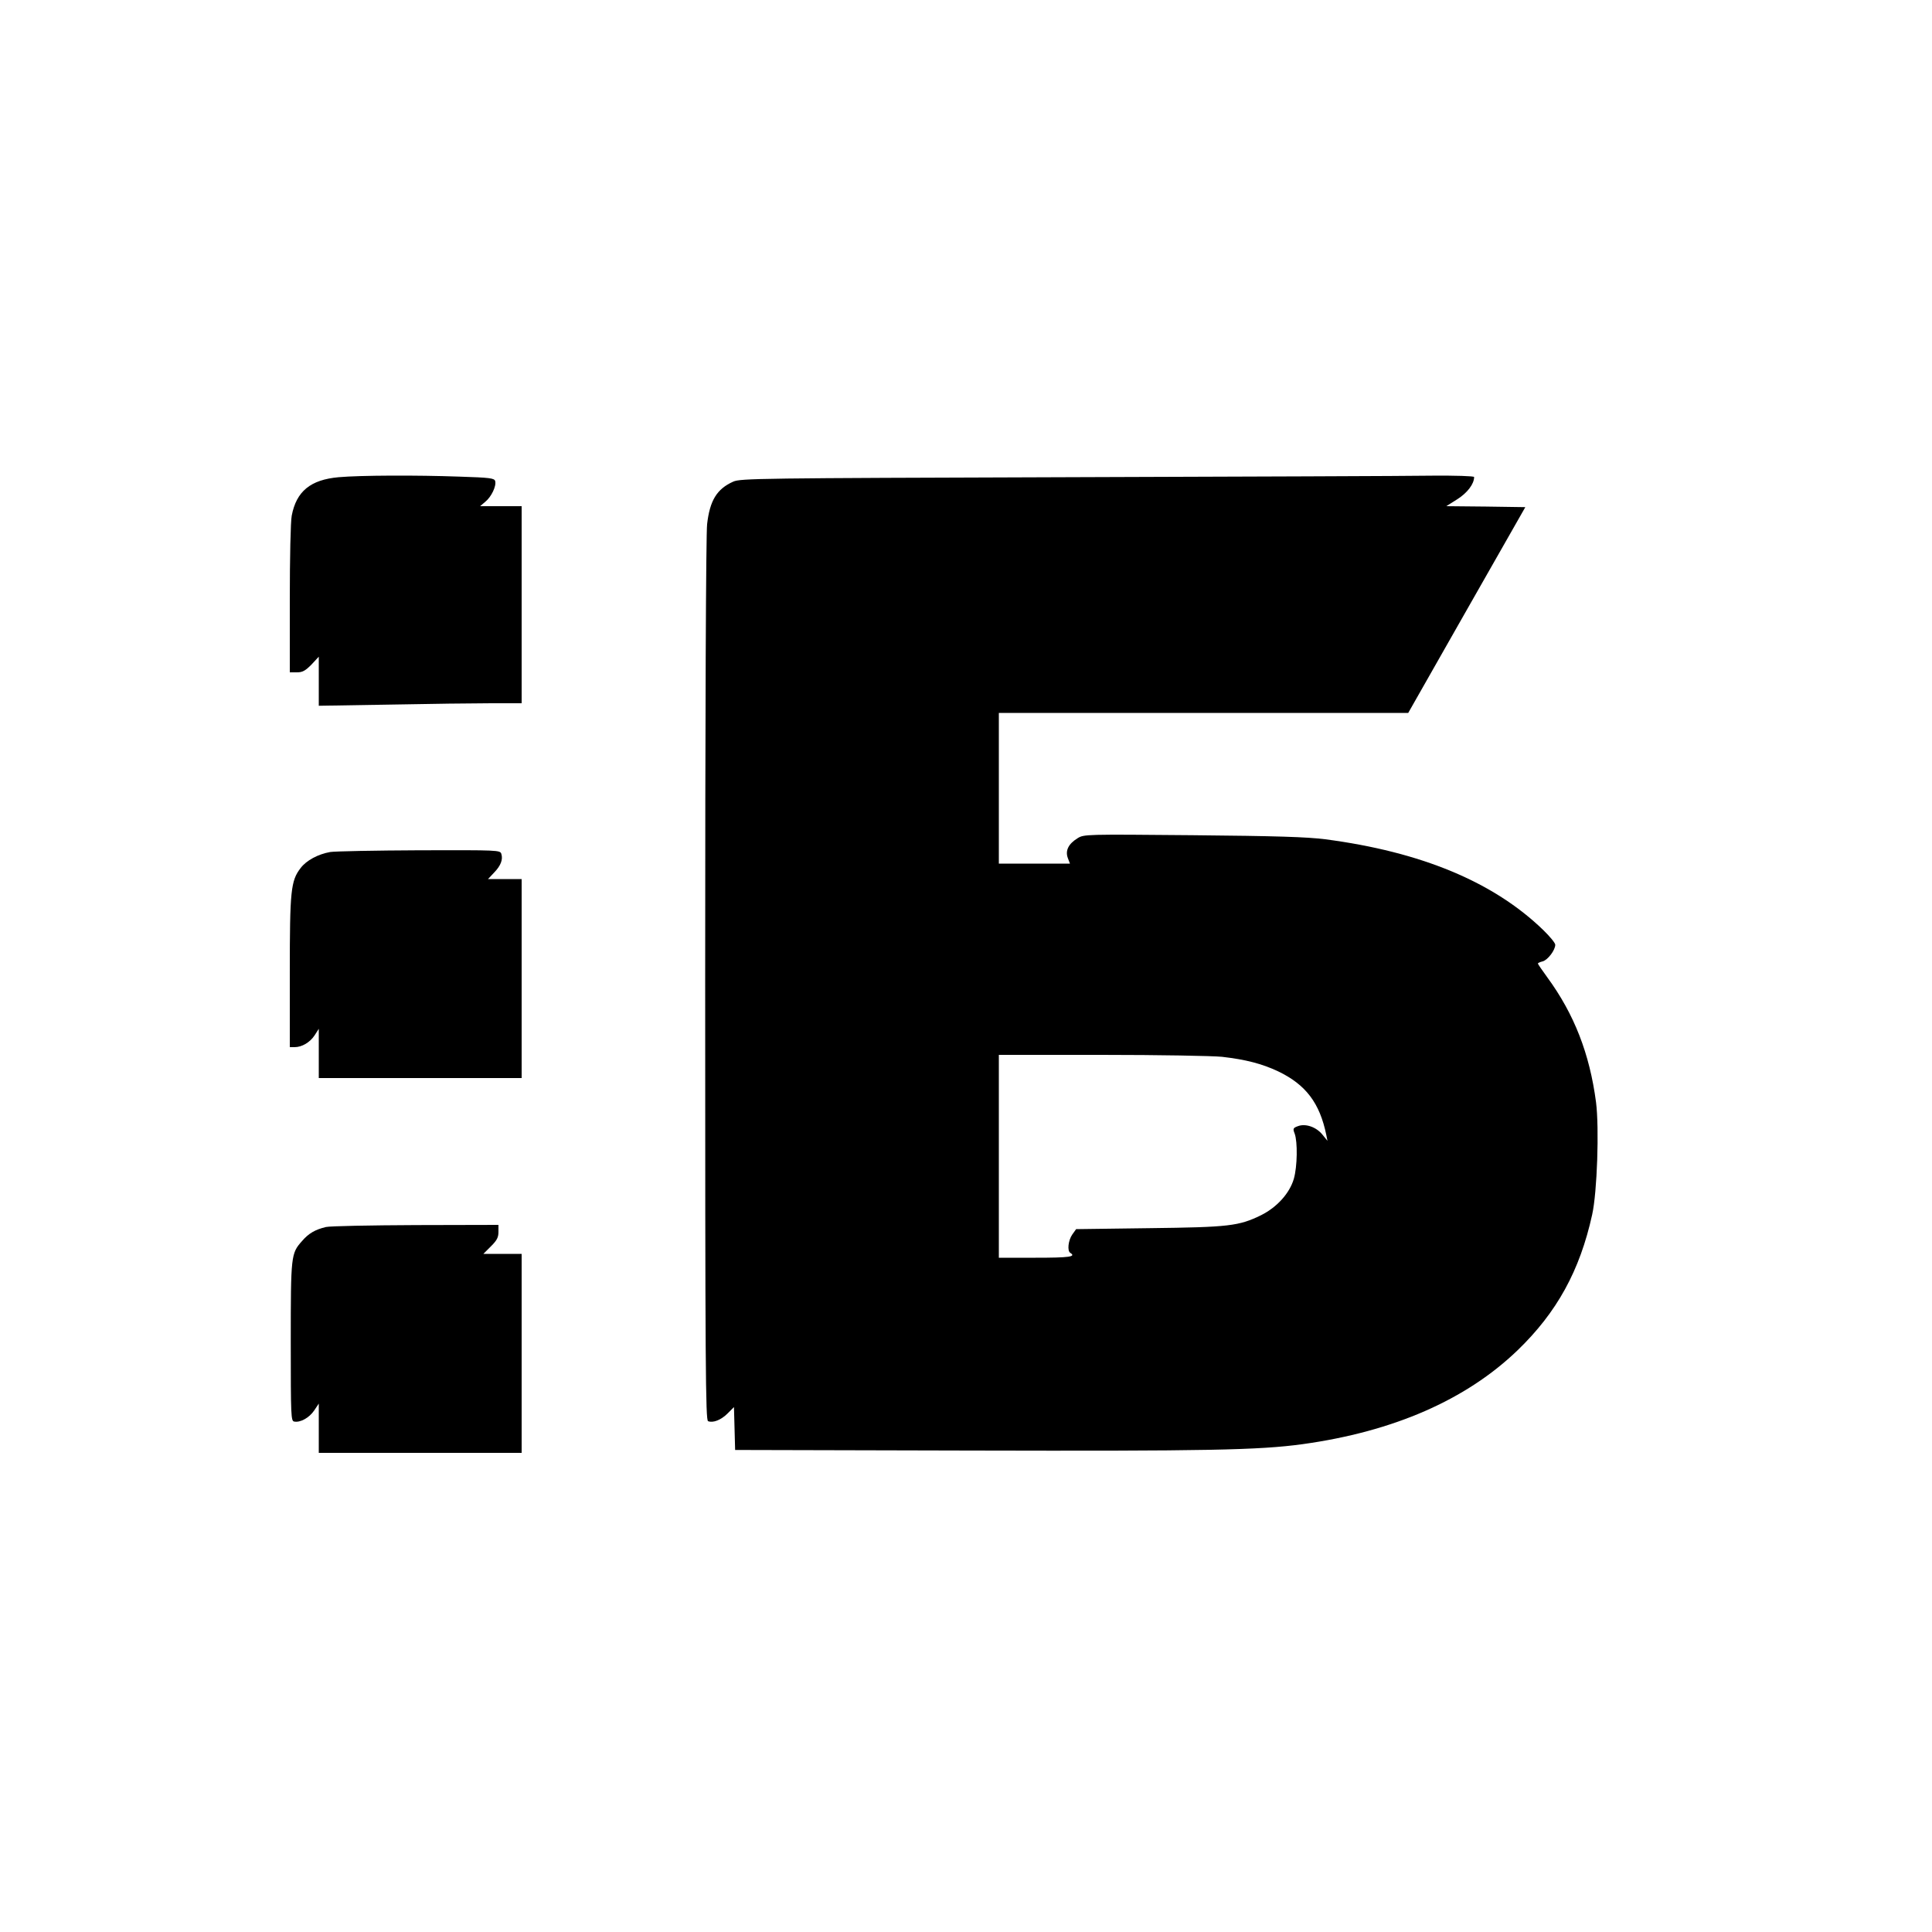 <?xml version="1.0" standalone="no"?>
<!DOCTYPE svg PUBLIC "-//W3C//DTD SVG 20010904//EN"
 "http://www.w3.org/TR/2001/REC-SVG-20010904/DTD/svg10.dtd">
<svg version="1.0" xmlns="http://www.w3.org/2000/svg"
 width="1000pt" height="1000pt" viewBox="0 0 1000 1000"
 preserveAspectRatio="xMidYMid meet">
<g transform="translate(0,1000) scale(0.1,-0.1)"
fill="#000000" stroke="none">
<path d="M1753 7530 c-146 -13 -219 -73 -243 -199 -6 -30 -10 -218 -10 -432
l0 -379 37 0 c29 0 43 8 75 40 l38 41 0 -127 0 -127 368 6 c202 4 438 7 525 7
l157 0 0 510 0 510 -107 0 -108 0 27 23 c31 25 58 81 51 107 -4 15 -27 18
-185 23 -219 8 -513 7 -625 -3z"/>
<path d="M5515 7530 c-1589 -5 -1682 -6 -1720 -23 -85 -38 -121 -98 -135 -220
-6 -49 -10 -1000 -10 -2360 0 -2017 2 -2278 15 -2283 26 -10 67 6 101 40 l33
33 3 -111 3 -111 1215 -3 c1228 -3 1495 2 1722 33 470 65 846 229 1113 486
203 196 322 411 386 702 26 117 37 448 20 582 -33 251 -113 456 -252 646 -27
37 -49 69 -49 72 0 2 11 8 25 11 26 7 65 58 65 86 0 9 -28 43 -62 76 -257 249
-632 405 -1129 470 -96 12 -250 17 -686 21 -555 5 -563 5 -596 -16 -47 -29
-64 -64 -50 -102 l11 -29 -184 0 -184 0 0 390 0 390 1059 0 1060 0 303 533
303 532 -204 3 -205 2 57 36 c52 33 87 79 87 115 0 5 -98 8 -217 7 -120 -2
-974 -5 -1898 -8z m810 -3000 c123 -14 207 -36 290 -75 144 -69 216 -164 250
-330 l6 -30 -26 32 c-32 40 -88 59 -127 44 -25 -9 -27 -13 -17 -38 16 -43 14
-171 -4 -234 -22 -76 -88 -148 -170 -189 -115 -56 -165 -62 -580 -67 l-377 -5
-20 -28 c-21 -30 -27 -85 -10 -95 32 -20 -6 -25 -180 -25 l-190 0 0 525 0 525
533 0 c295 0 572 -5 622 -10z"/>
<path d="M1709 5590 c-62 -11 -123 -43 -153 -83 -51 -66 -56 -117 -56 -539 l0
-388 25 0 c38 0 80 25 104 62 l21 33 0 -127 0 -128 525 0 525 0 0 515 0 515
-87 0 -87 0 31 33 c35 36 47 68 38 97 -6 20 -15 20 -423 19 -229 -1 -438 -5
-463 -9z"/>
<path d="M1687 3649 c-55 -13 -90 -33 -124 -73 -57 -64 -58 -74 -58 -521 0
-389 1 -410 18 -413 31 -6 77 19 103 57 l24 36 0 -128 0 -127 525 0 525 0 0
515 0 515 -99 0 -99 0 39 39 c31 31 39 46 39 75 l0 36 -427 -1 c-236 -1 -445
-5 -466 -10z"/>
</g>
</svg>
